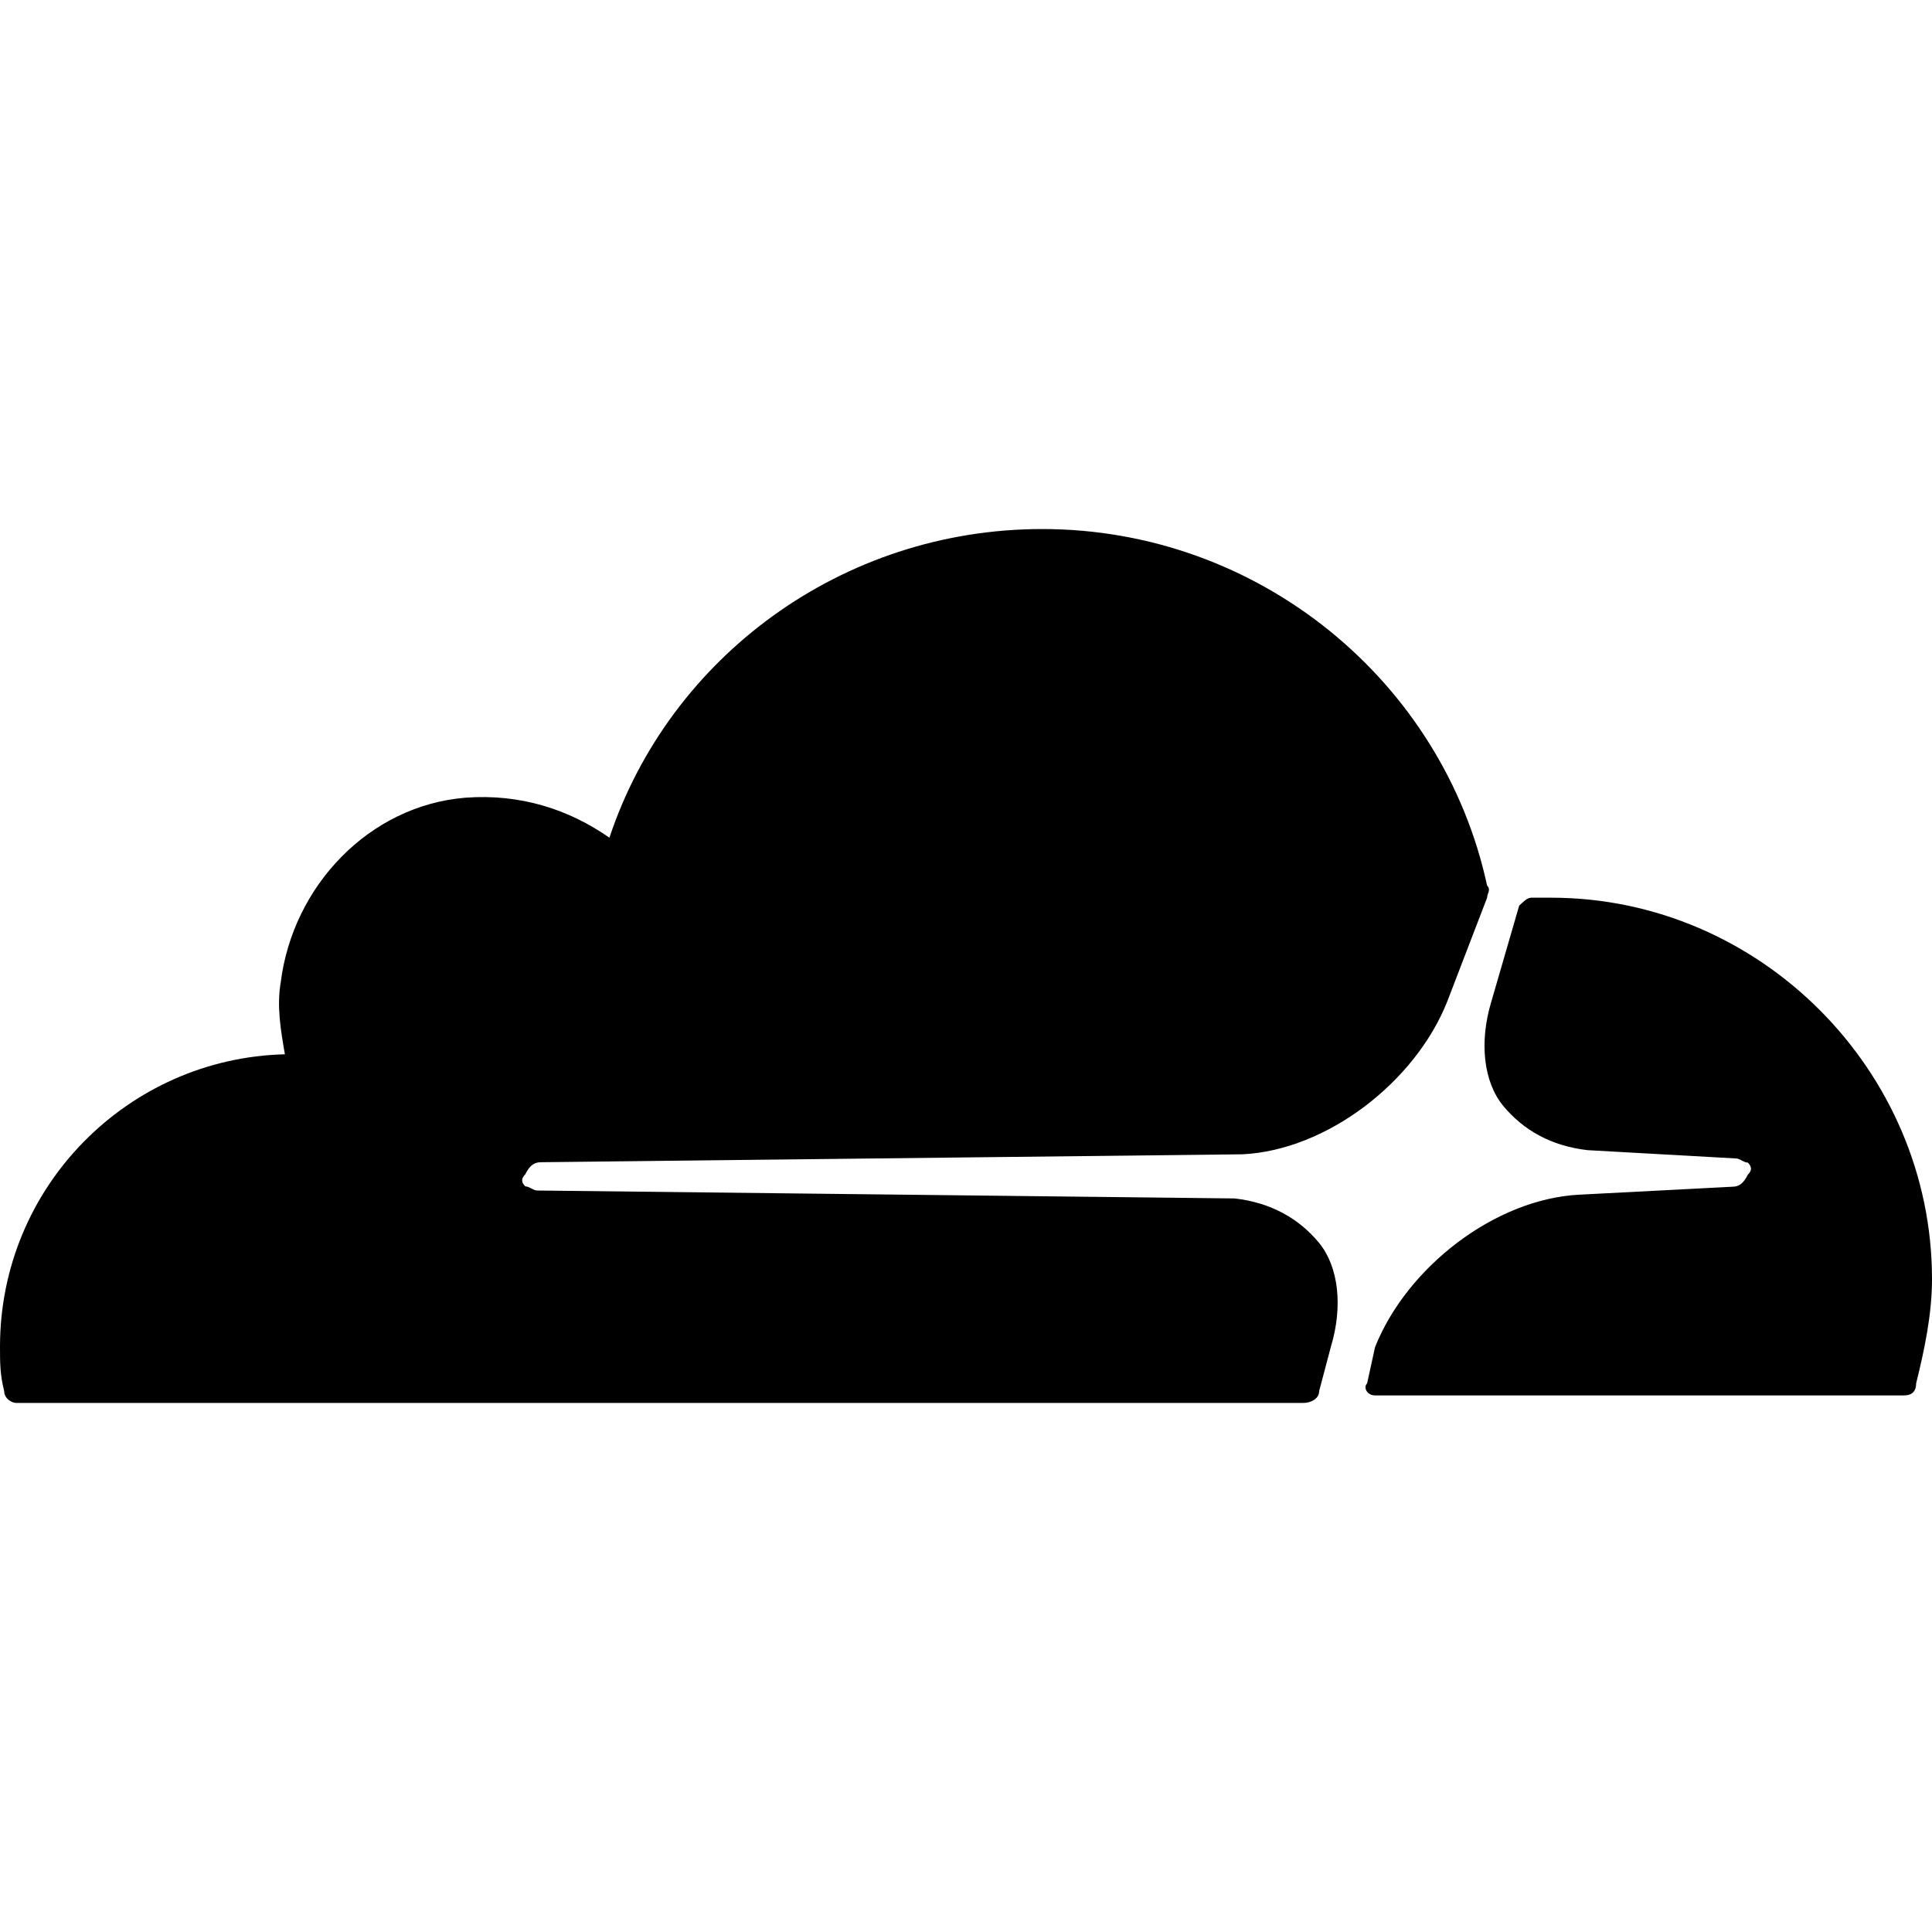 <svg xmlns="http://www.w3.org/2000/svg" xml:space="preserve" viewBox="0 0 512 512"><path d="M352.7 356.9c3.2-10.6 2.1-21.2-3.2-27.6s-12.7-10.6-22.3-11.7l-184.8-2.1c-1.1 0-2.1-1.1-3.2-1.1-1.1-1.1-1.1-2.1 0-3.2 1.1-2.1 2.1-3.2 4.2-3.2l185.9-2.1c22.3-1.1 45.7-19.1 54.2-40.4l10.6-27.6c0-1.1 1.1-2.1 0-3.2-11.7-54.2-60.5-94.5-117.9-94.5-53.1 0-98.8 34-114.7 81.8-10.6-7.4-23.4-11.7-38.2-10.6-25.5 2.1-45.7 23.4-48.9 48.9-1.1 6.4 0 12.7 1.1 19.1-41.5 1-75.5 35-75.5 77.5 0 4.2 0 7.4 1.1 11.7 0 2.1 2.1 3.2 3.2 3.2h341c2.1 0 4.3-1.1 4.3-3.2zm58.4-119h-5.3c-1.1 0-2.1 1.1-3.2 2.1l-7.4 25.5c-3.2 10.6-2.1 21.2 3.2 27.6s12.7 10.6 22.3 11.7L460 307c1.1 0 2.1 1.1 3.2 1.1 1.1 1.1 1.1 2.1 0 3.2-1.1 2.1-2.1 3.2-4.2 3.2l-40.4 2.1c-22.3 1.1-45.7 19.1-54.2 40.4l-2.1 9.6c-1.1 1.1 0 3.2 2.1 3.2h140.2c2.1 0 3.2-1.1 3.2-3.2 2.1-8.5 4.2-18.1 4.2-27.6 0-55.4-45.7-101.1-100.9-101.1"/></svg>